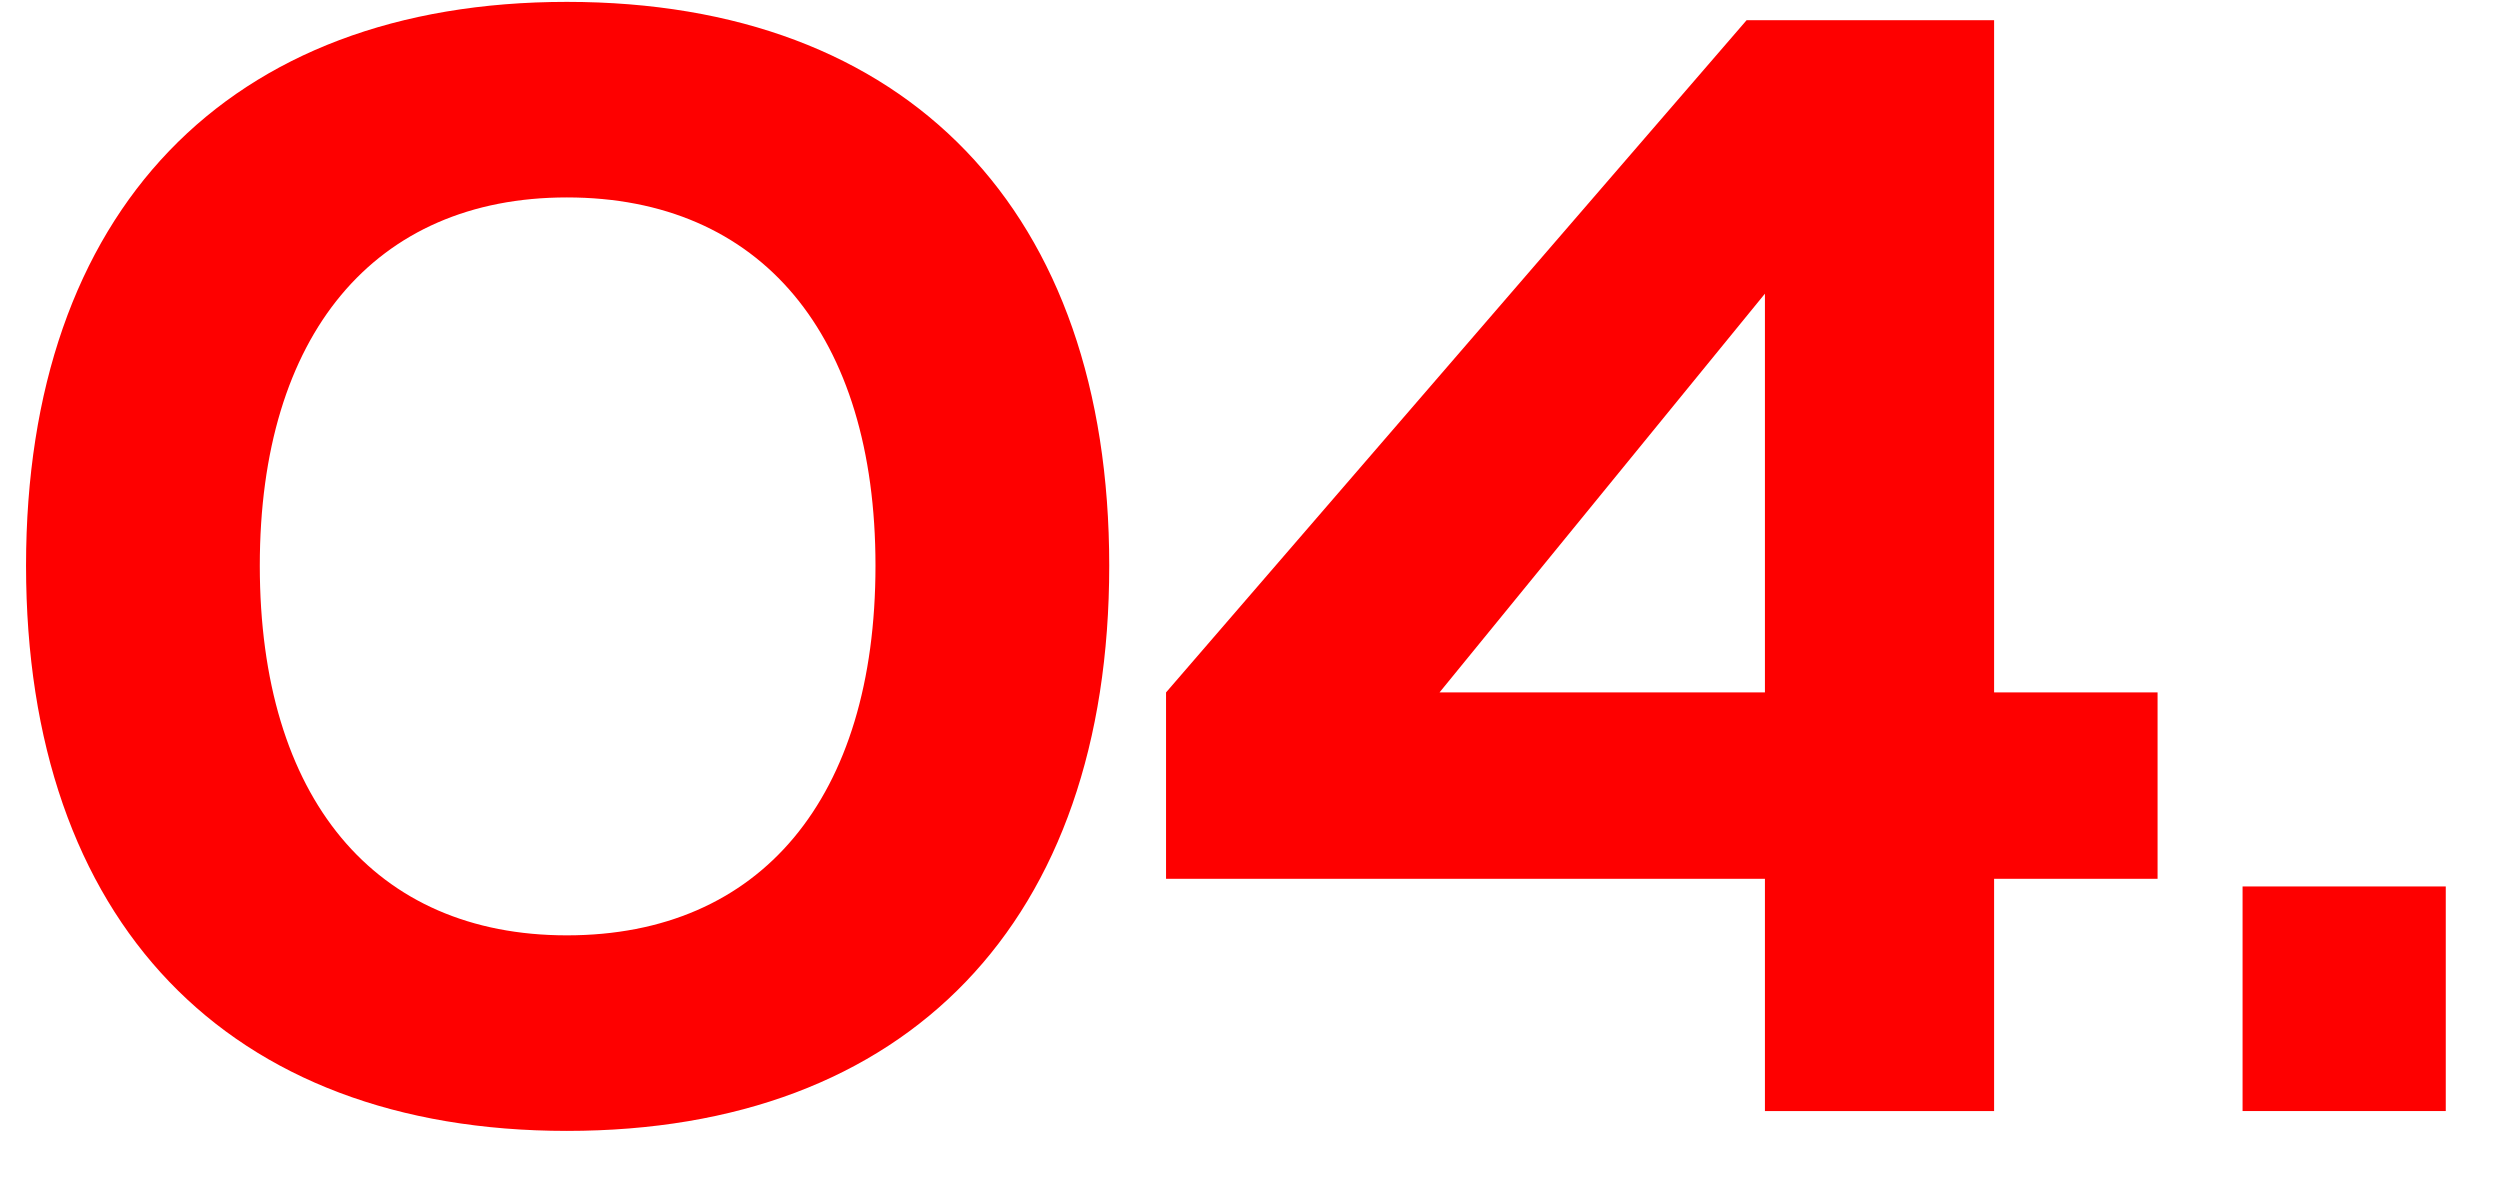 <?xml version="1.0" encoding="UTF-8"?> <svg xmlns="http://www.w3.org/2000/svg" width="36" height="17" viewBox="0 0 36 17" fill="none"><path d="M8.163 0.027C13.069 0.027 15.973 3.041 15.973 8.145C15.973 13.271 13.069 16.285 8.163 16.285C3.279 16.285 0.375 13.271 0.375 8.145C0.375 3.041 3.279 0.027 8.163 0.027ZM3.741 8.145C3.741 11.489 5.391 13.469 8.163 13.469C10.957 13.469 12.607 11.489 12.607 8.145C12.607 4.823 10.957 2.843 8.163 2.843C5.391 2.843 3.741 4.823 3.741 8.145Z" fill="#FE0000"></path><path d="M28.715 0.291V9.971H31.069V12.655H28.715V15.999H25.415V12.655H16.791V9.971L25.151 0.291H28.715ZM20.729 9.971H25.415V4.229L20.729 9.971Z" fill="#FE0000"></path><path d="M35.219 12.765V15.999H32.293V12.765H35.219Z" fill="#FE0000"></path></svg> 